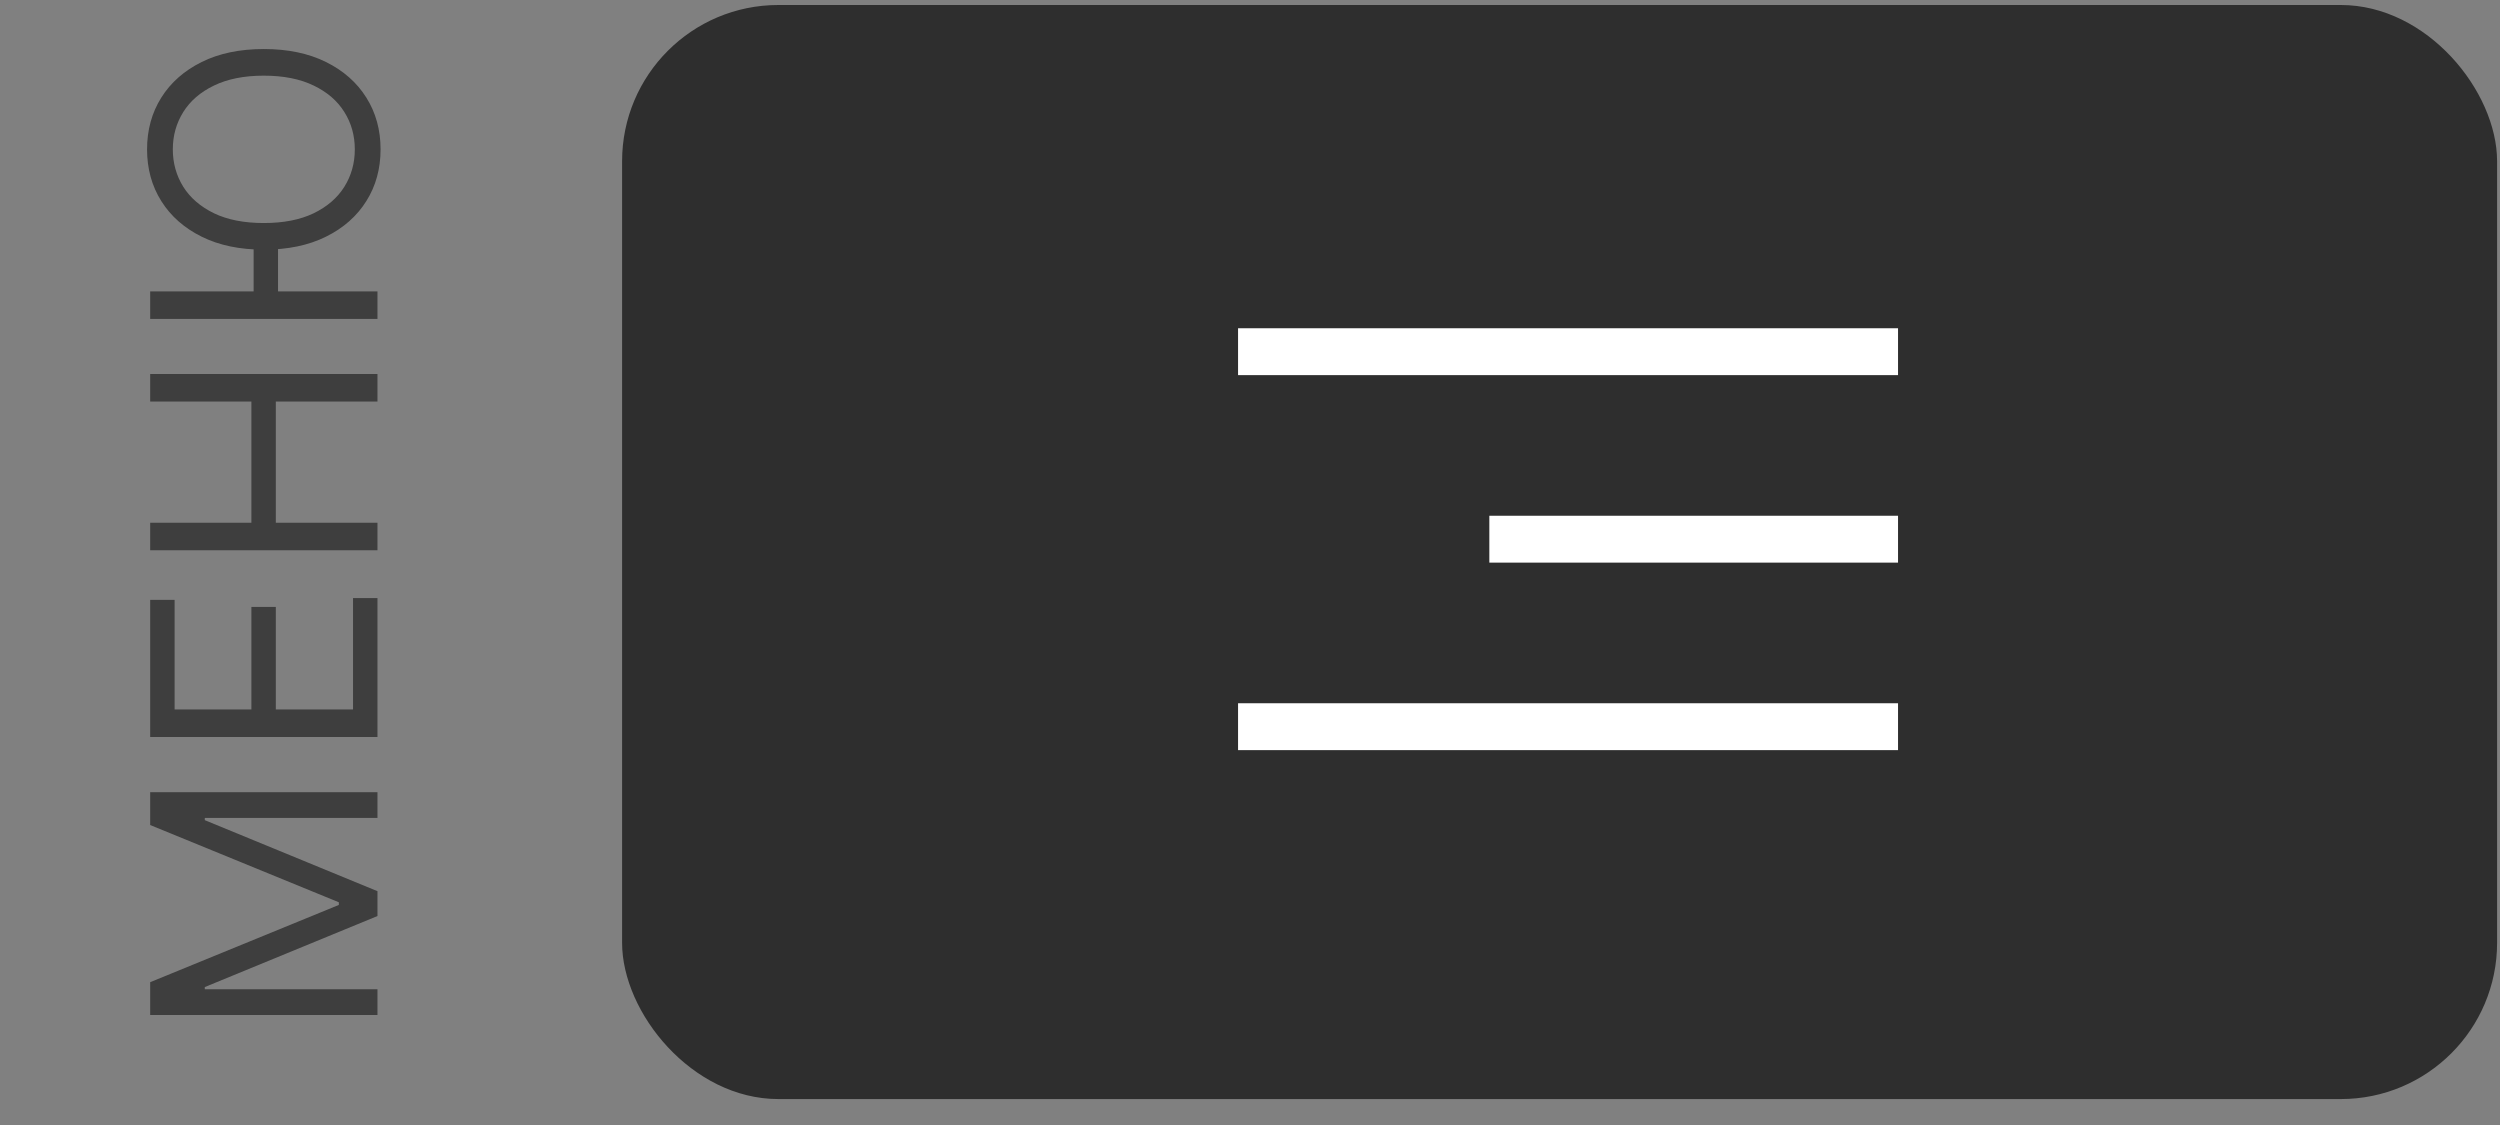 <?xml version="1.0" encoding="UTF-8"?> <svg xmlns="http://www.w3.org/2000/svg" width="80" height="36" viewBox="0 0 80 36" fill="none"><rect x="0" y="0" width="80" height="36" fill="#808080" stroke="none"/> <path d="M4.806 32.481L4.806 31.43L10.843 28.958L10.843 28.873L4.806 26.401L4.806 25.35L12.079 25.35L12.079 26.174L6.553 26.174L6.553 26.245L12.079 28.518L12.079 29.313L6.553 31.586L6.553 31.657L12.079 31.657L12.079 32.481L4.806 32.481ZM12.079 23.584L4.806 23.584L4.806 19.195L5.587 19.195L5.587 22.703L8.045 22.703L8.045 19.422L8.826 19.422L8.826 22.703L11.297 22.703L11.297 19.138L12.079 19.138L12.079 23.584ZM12.079 17.608L4.806 17.608L4.806 16.727L8.045 16.727L8.045 12.849L4.806 12.849L4.806 11.968L12.079 11.968L12.079 12.849L8.826 12.849L8.826 16.727L12.079 16.727L12.079 17.608ZM4.806 9.325L12.079 9.325L12.079 10.205L4.806 10.205L4.806 9.325ZM8.116 7.737L8.897 7.737L8.897 9.964L8.116 9.964L8.116 7.737ZM8.442 1.569C9.209 1.569 9.872 1.707 10.431 1.984C10.99 2.261 11.421 2.641 11.723 3.124C12.027 3.607 12.178 4.159 12.178 4.779C12.178 5.399 12.027 5.951 11.723 6.434C11.421 6.917 10.99 7.297 10.431 7.574C9.872 7.851 9.209 7.989 8.442 7.989C7.675 7.989 7.012 7.851 6.454 7.574C5.895 7.297 5.464 6.917 5.161 6.434C4.858 5.951 4.706 5.399 4.706 4.779C4.706 4.159 4.858 3.607 5.161 3.124C5.464 2.641 5.895 2.261 6.454 1.984C7.012 1.707 7.675 1.569 8.442 1.569ZM8.442 2.421C7.813 2.421 7.281 2.527 6.848 2.737C6.415 2.946 6.087 3.228 5.864 3.586C5.642 3.941 5.53 4.339 5.53 4.779C5.53 5.219 5.642 5.618 5.864 5.976C6.087 6.331 6.415 6.614 6.848 6.825C7.281 7.033 7.813 7.137 8.442 7.137C9.072 7.137 9.603 7.033 10.037 6.825C10.47 6.614 10.798 6.331 11.02 5.976C11.243 5.618 11.354 5.219 11.354 4.779C11.354 4.339 11.243 3.941 11.02 3.586C10.798 3.228 10.47 2.946 10.037 2.737C9.603 2.527 9.072 2.421 8.442 2.421Z" fill="#2E2E2E" fill-opacity="0.8"></path> <rect x="19.907" y="0.16" width="60" height="35.01" rx="5" fill="#2E2E2E"></rect> <line x1="39.618" y1="11.254" x2="60.737" y2="11.254" stroke="white" stroke-width="1.5"></line> <line x1="47.659" y1="17.254" x2="60.737" y2="17.254" stroke="white" stroke-width="1.5"></line> <line x1="39.618" y1="23.254" x2="60.737" y2="23.254" stroke="white" stroke-width="1.5"></line> </svg> 